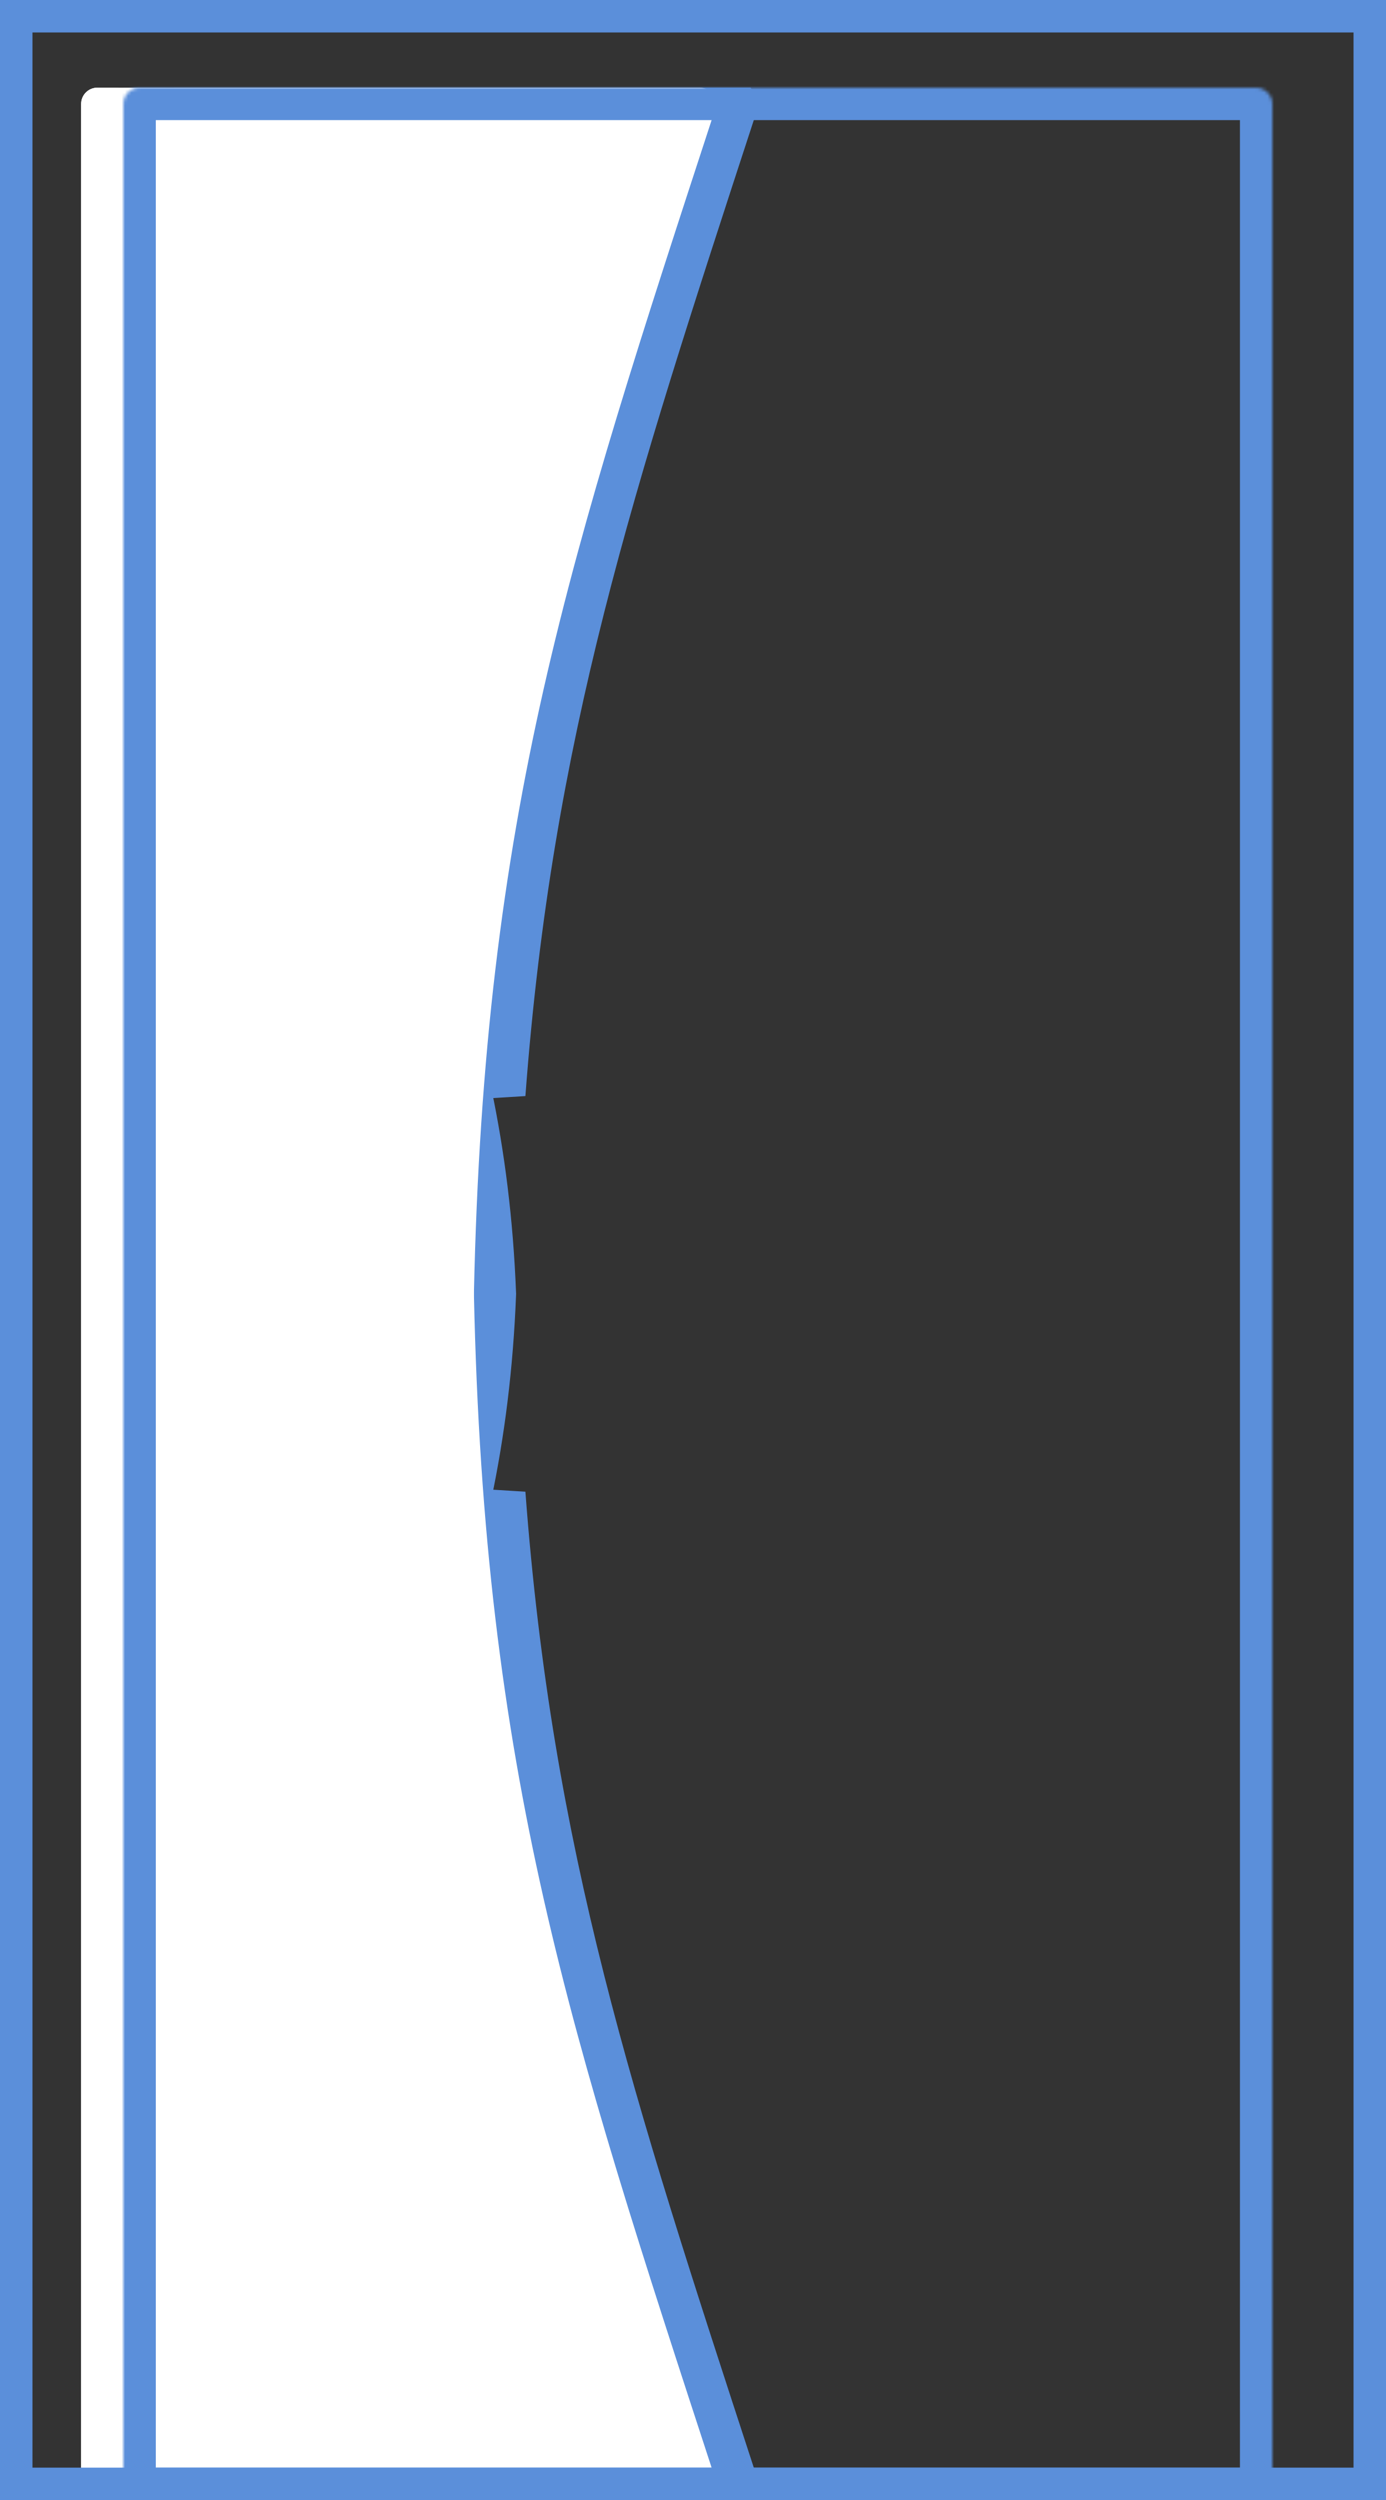 <svg width="427" height="770" viewBox="0 0 427 770" fill="none" xmlns="http://www.w3.org/2000/svg">
<rect x="0" y="0" width="427" height="770" fill="#333333" stroke="none"/>
<path d="M43 765V32V32H48.583C48.587 32.005 48.592 32.011 48.598 32.019C48.625 32.053 48.646 32.097 48.657 32.141C48.666 32.179 48.667 32.215 48.658 32.256C33.755 101.603 59.314 147.617 88.402 198.688C88.821 199.422 89.24 200.158 89.659 200.894C118.375 251.292 150.493 307.66 153.996 398.5C150.493 489.34 118.375 545.708 89.659 596.106C89.24 596.842 88.82 597.578 88.402 598.312C59.314 649.383 33.755 695.397 48.658 764.744C48.667 764.785 48.666 764.821 48.657 764.859C48.646 764.903 48.625 764.947 48.598 764.981C48.592 764.989 48.587 764.995 48.582 765H43ZM58.658 32H228.583C228.587 32.006 228.59 32.013 228.593 32.019C228.594 32.022 228.595 32.025 228.596 32.027C228.595 32.03 228.594 32.035 228.591 32.043L227.845 34.326C189.81 150.677 165.256 225.789 156.877 337.203C144.891 277.624 120.415 234.669 98.456 196.133C98 195.333 97.545 194.535 97.092 193.738C68.002 142.667 44.4 99.665 58.435 34.357C58.603 33.571 58.675 32.78 58.658 32ZM98.456 600.867C120.415 562.33 144.891 519.376 156.877 459.797C165.256 571.211 189.81 646.323 227.845 762.674L228.591 764.957C228.594 764.965 228.595 764.97 228.596 764.973C228.595 764.975 228.594 764.978 228.593 764.982C228.59 764.987 228.587 764.994 228.583 765H58.658C58.675 764.22 58.603 763.429 58.435 762.643C44.4 697.335 68.002 654.333 97.092 603.262C97.545 602.465 98 601.667 98.456 600.867Z" fill="#5B8FDA" stroke="#5B8FDA" stroke-width="10"/>
<path d="M25 32C25 29.239 27.239 27 30 27H215.606C219.006 27 221.4 30.365 220.344 33.597C175.323 171.322 149.198 250.509 146 398.5C138.868 585.663 11.609 629.038 40.546 763.694C41.228 766.866 38.866 770 35.621 770H30C27.239 770 25 767.761 25 765V32Z" fill="white"/>
<path d="M25 765C25 767.761 27.239 770 30 770H215.606C219.006 770 221.4 766.635 220.344 763.403C175.323 625.678 149.198 546.491 146 398.5C138.868 211.337 11.609 167.962 40.546 33.306C41.228 30.134 38.866 27 35.621 27H30C27.239 27 25 29.239 25 32V765Z" fill="white"/>
<path d="M5 5H422V765H5V5Z" stroke="#5B8FDA" stroke-width="10"/>
<mask id="path-4-inside-1_3619_528" fill="white">
<path d="M38 32C38 29.239 40.239 27 43 27H387C389.761 27 392 29.239 392 32V770H38V32Z"/>
</mask>
<path d="M38 32C38 29.239 40.239 27 43 27H387C389.761 27 392 29.239 392 32V770H38V32Z" stroke="#5B8FDA" stroke-width="20" mask="url(#path-4-inside-1_3619_528)"/>
</svg>
